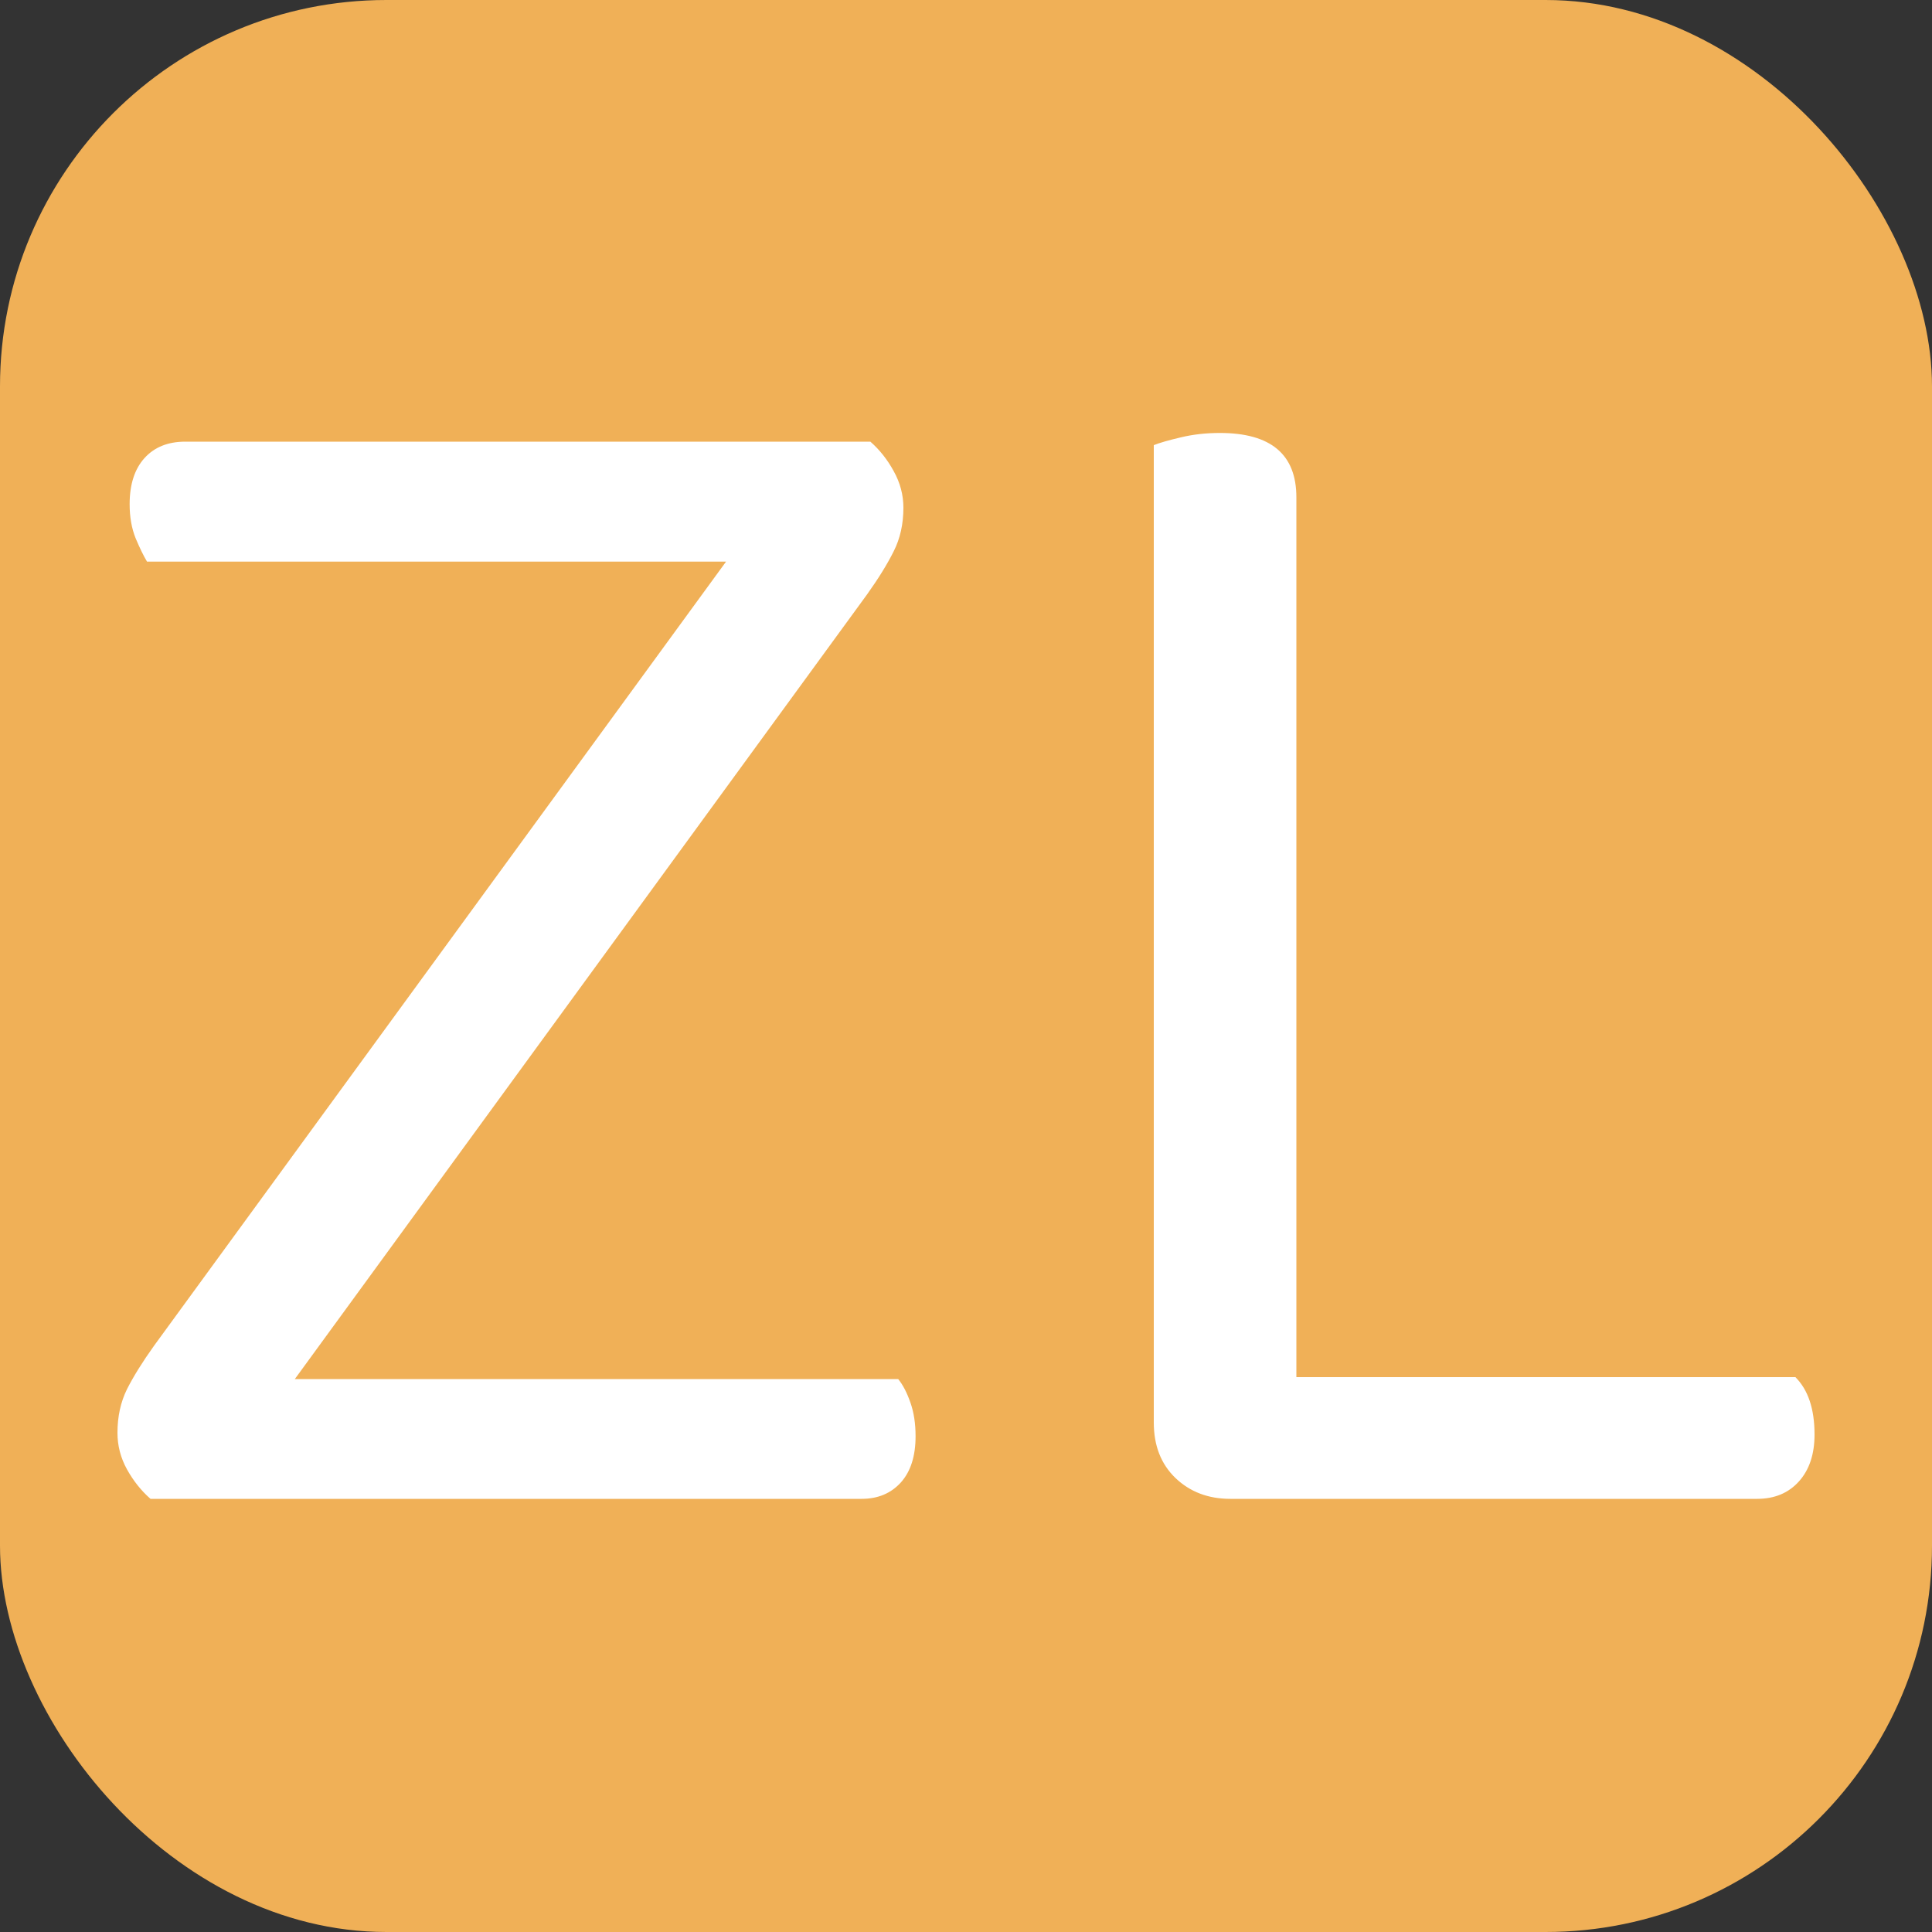 <svg xmlns="http://www.w3.org/2000/svg" width="256" height="256" viewBox="0 0 100 100"><rect x="0" y="0" width="100" height="100" fill="#333333" stroke="none"/><rect width="100" height="100" rx="20" fill="#f0b057"></rect><path fill="#fff" d="M45.05 22.86L45.05 22.86Q45.77 23.49 46.26 24.39Q46.76 25.29 46.76 26.28L46.76 26.28Q46.76 27.54 46.26 28.53Q45.77 29.52 44.87 30.78L44.87 30.78L15.26 71.38L46.49 71.38Q46.85 71.82 47.12 72.59Q47.39 73.35 47.39 74.34L47.39 74.34Q47.39 75.88 46.63 76.73Q45.86 77.58 44.60 77.58L44.60 77.58L7.79 77.58Q7.07 76.95 6.57 76.05Q6.08 75.16 6.08 74.16L6.08 74.16Q6.08 72.91 6.57 71.91Q7.07 70.92 7.97 69.66L7.97 69.66L37.58 29.07L7.61 29.07Q7.34 28.62 7.02 27.86Q6.71 27.09 6.71 26.10L6.71 26.10Q6.71 24.57 7.47 23.72Q8.24 22.86 9.59 22.86L9.59 22.86L45.05 22.86ZM63.68 77.58L63.68 77.58Q61.97 77.58 60.84 76.50Q59.72 75.42 59.72 73.63L59.72 73.63L59.72 23.04Q60.17 22.86 61.11 22.64Q62.06 22.41 63.14 22.41L63.14 22.41Q67.10 22.41 67.10 25.74L67.10 25.74L67.10 71.28L92.93 71.28Q93.92 72.27 93.92 74.25L93.92 74.25Q93.92 75.78 93.11 76.68Q92.30 77.58 90.95 77.58L90.95 77.58L63.68 77.58Z"></path></svg>